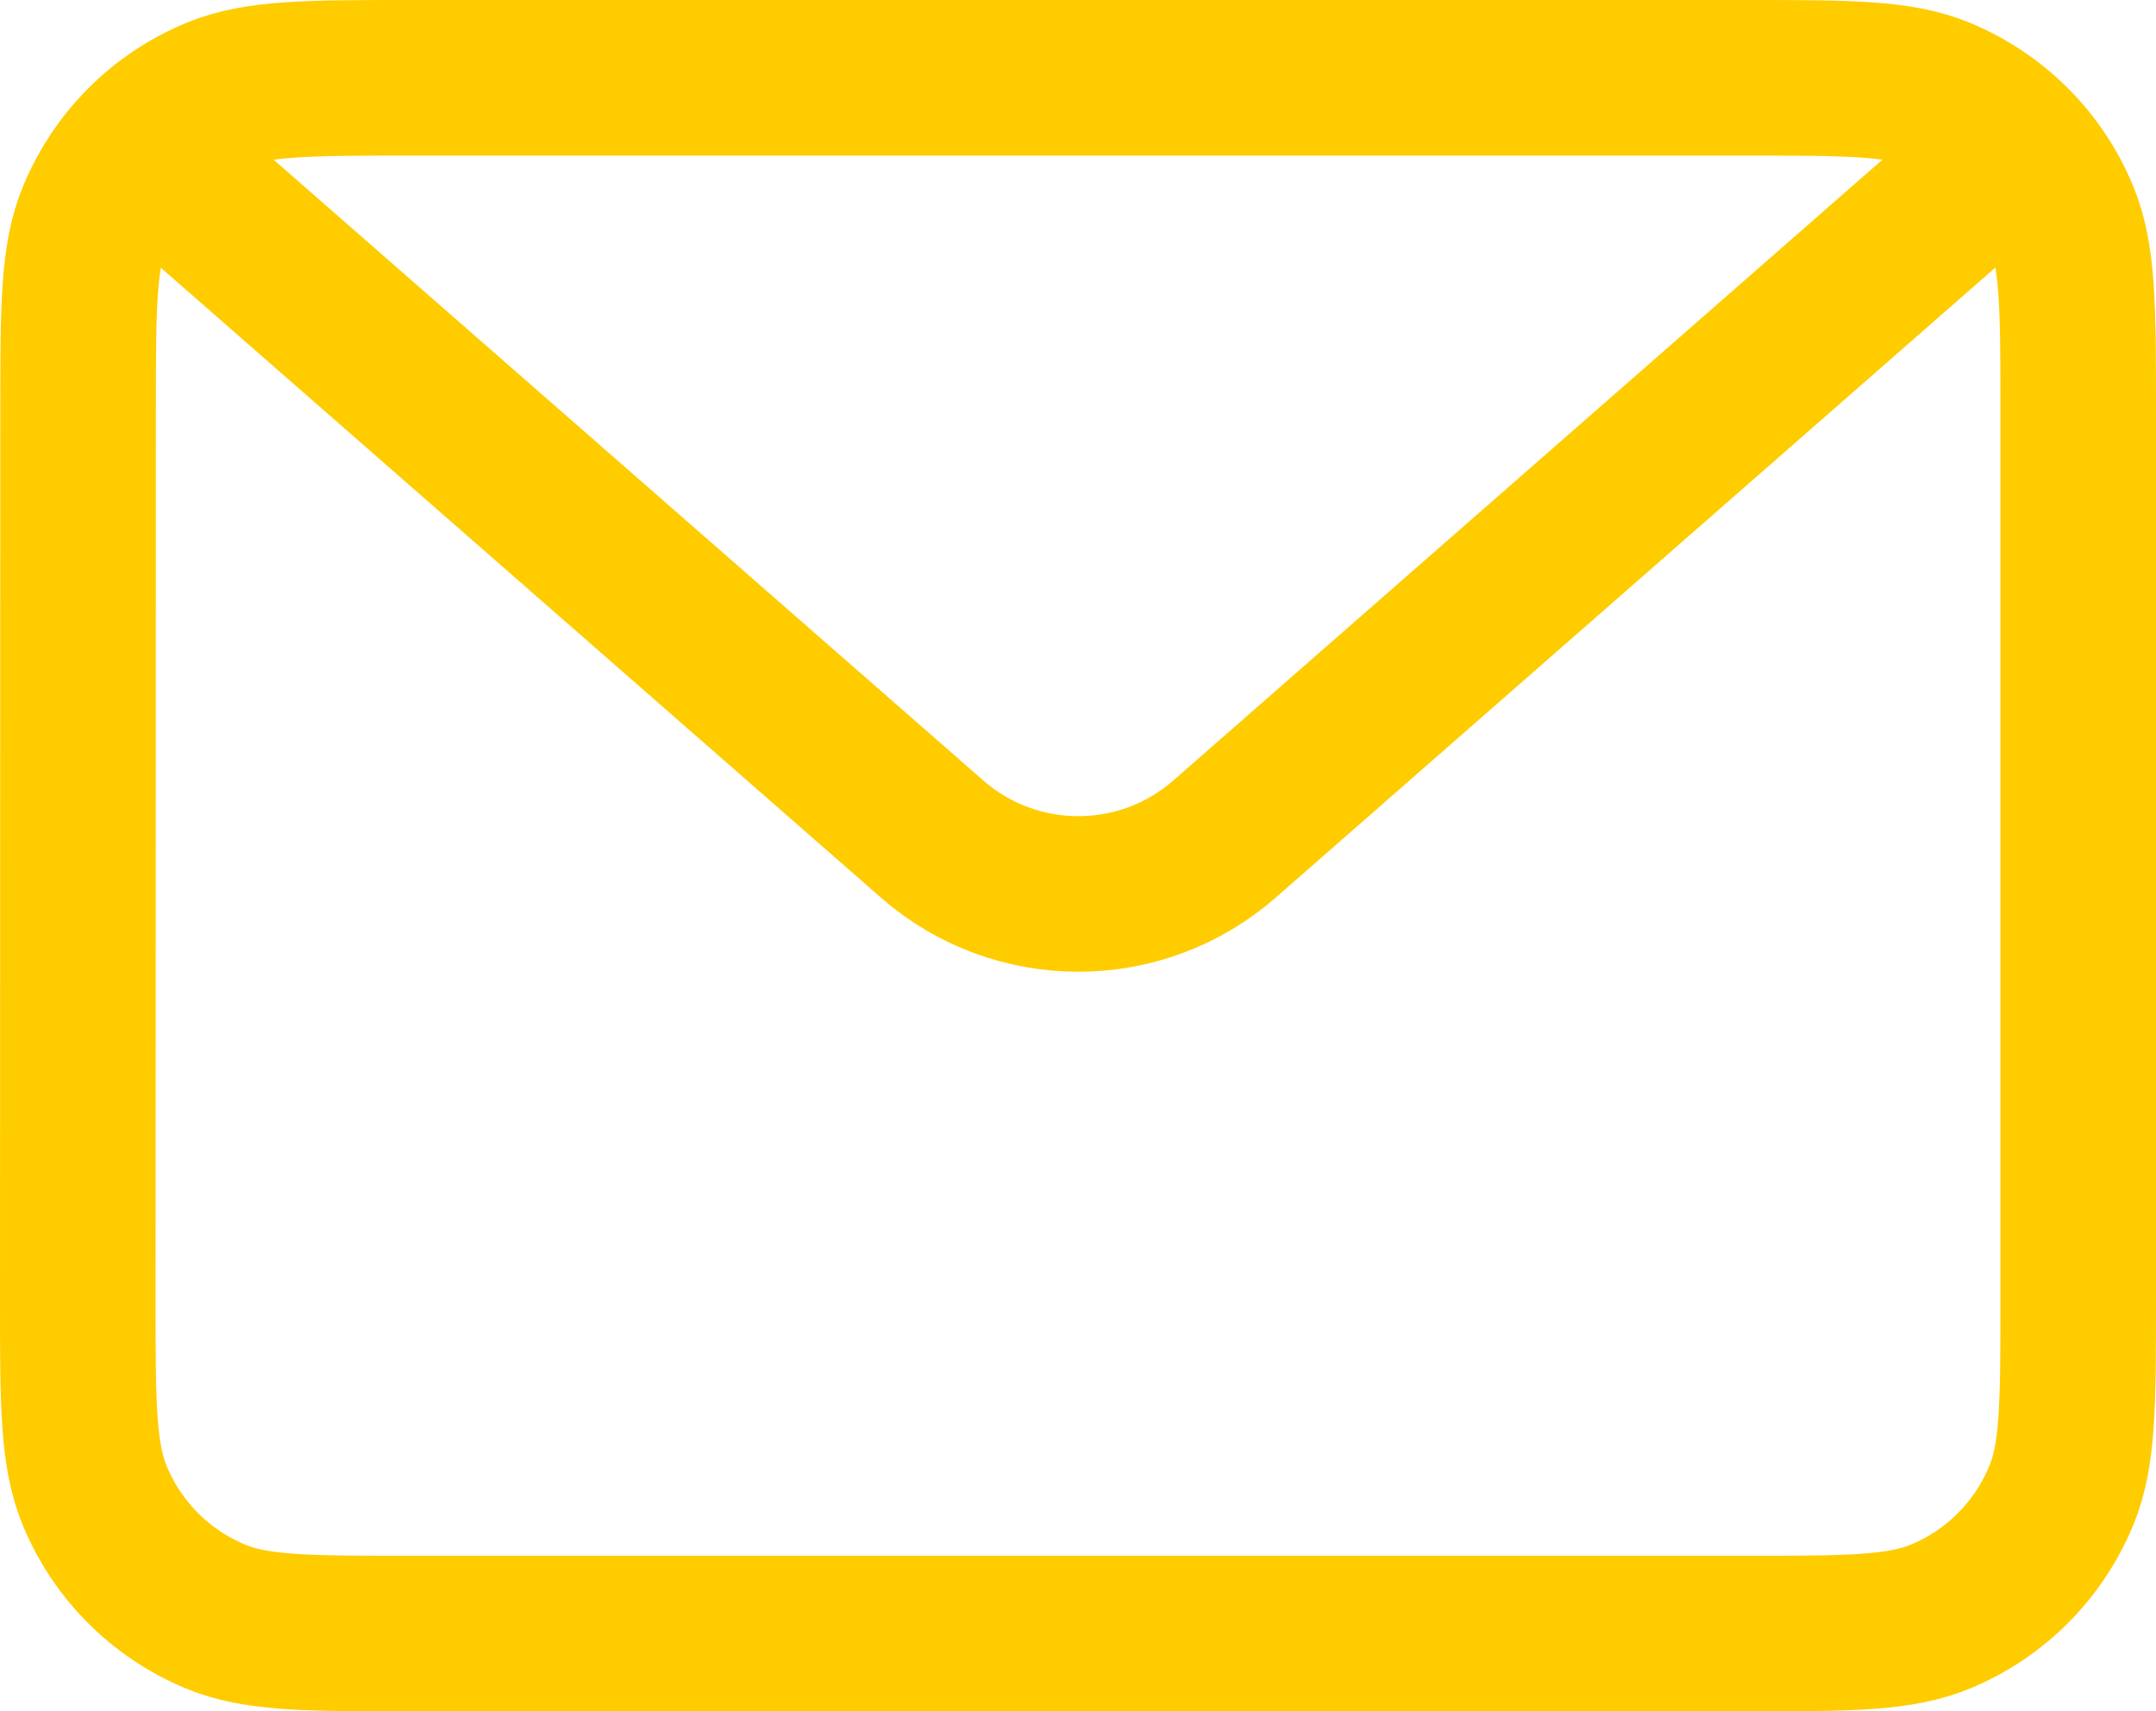 <?xml version="1.0" encoding="utf-8"?>
<!-- Generator: Adobe Illustrator 27.0.1, SVG Export Plug-In . SVG Version: 6.00 Build 0)  -->
<svg version="1.1" id="Laag_1" xmlns="http://www.w3.org/2000/svg" xmlns:xlink="http://www.w3.org/1999/xlink" x="0px" y="0px"
	 viewBox="0 0 692.9 550" style="enable-background:new 0 0 692.9 550;" xml:space="preserve">
<style type="text/css">
	.st0{fill:none;stroke:#FFCC00;stroke-width:50;stroke-linejoin:round;stroke-miterlimit:133.333;}
	.st1{fill:none;stroke:#FFCC00;stroke-width:50;stroke-linecap:round;stroke-linejoin:round;stroke-miterlimit:133.333;}
</style>
<g>
	<path class="st0" d="M25.1,132.2c0-33.3,0-49.9,5.5-63c7.3-17.5,21.1-31.4,38.7-38.7c13.2-5.5,29.8-5.5,63-5.5l0,0h428.4l0,0
		c33.3,0,49.9,0,63,5.5c17.5,7.3,31.4,21.1,38.7,38.7c5.5,13.2,5.5,29.8,5.5,63v285.6c0,33.3,0,49.9-5.5,63
		c-7.3,17.5-21.1,31.4-38.7,38.7c-13.2,5.5-29.8,5.5-63,5.5l0,0H132.2l0,0c-33.3,0-49.9,0-63-5.5c-17.5-7.3-31.4-21.1-38.7-38.7
		C25,467.6,25,451,25,417.8L25.1,132.2L25.1,132.2z"/>
	<path class="st1" d="M60.8,60.8l238.7,208.8c26.9,23.6,67.2,23.6,94.1,0L632.1,60.8"/>
</g>
</svg>
